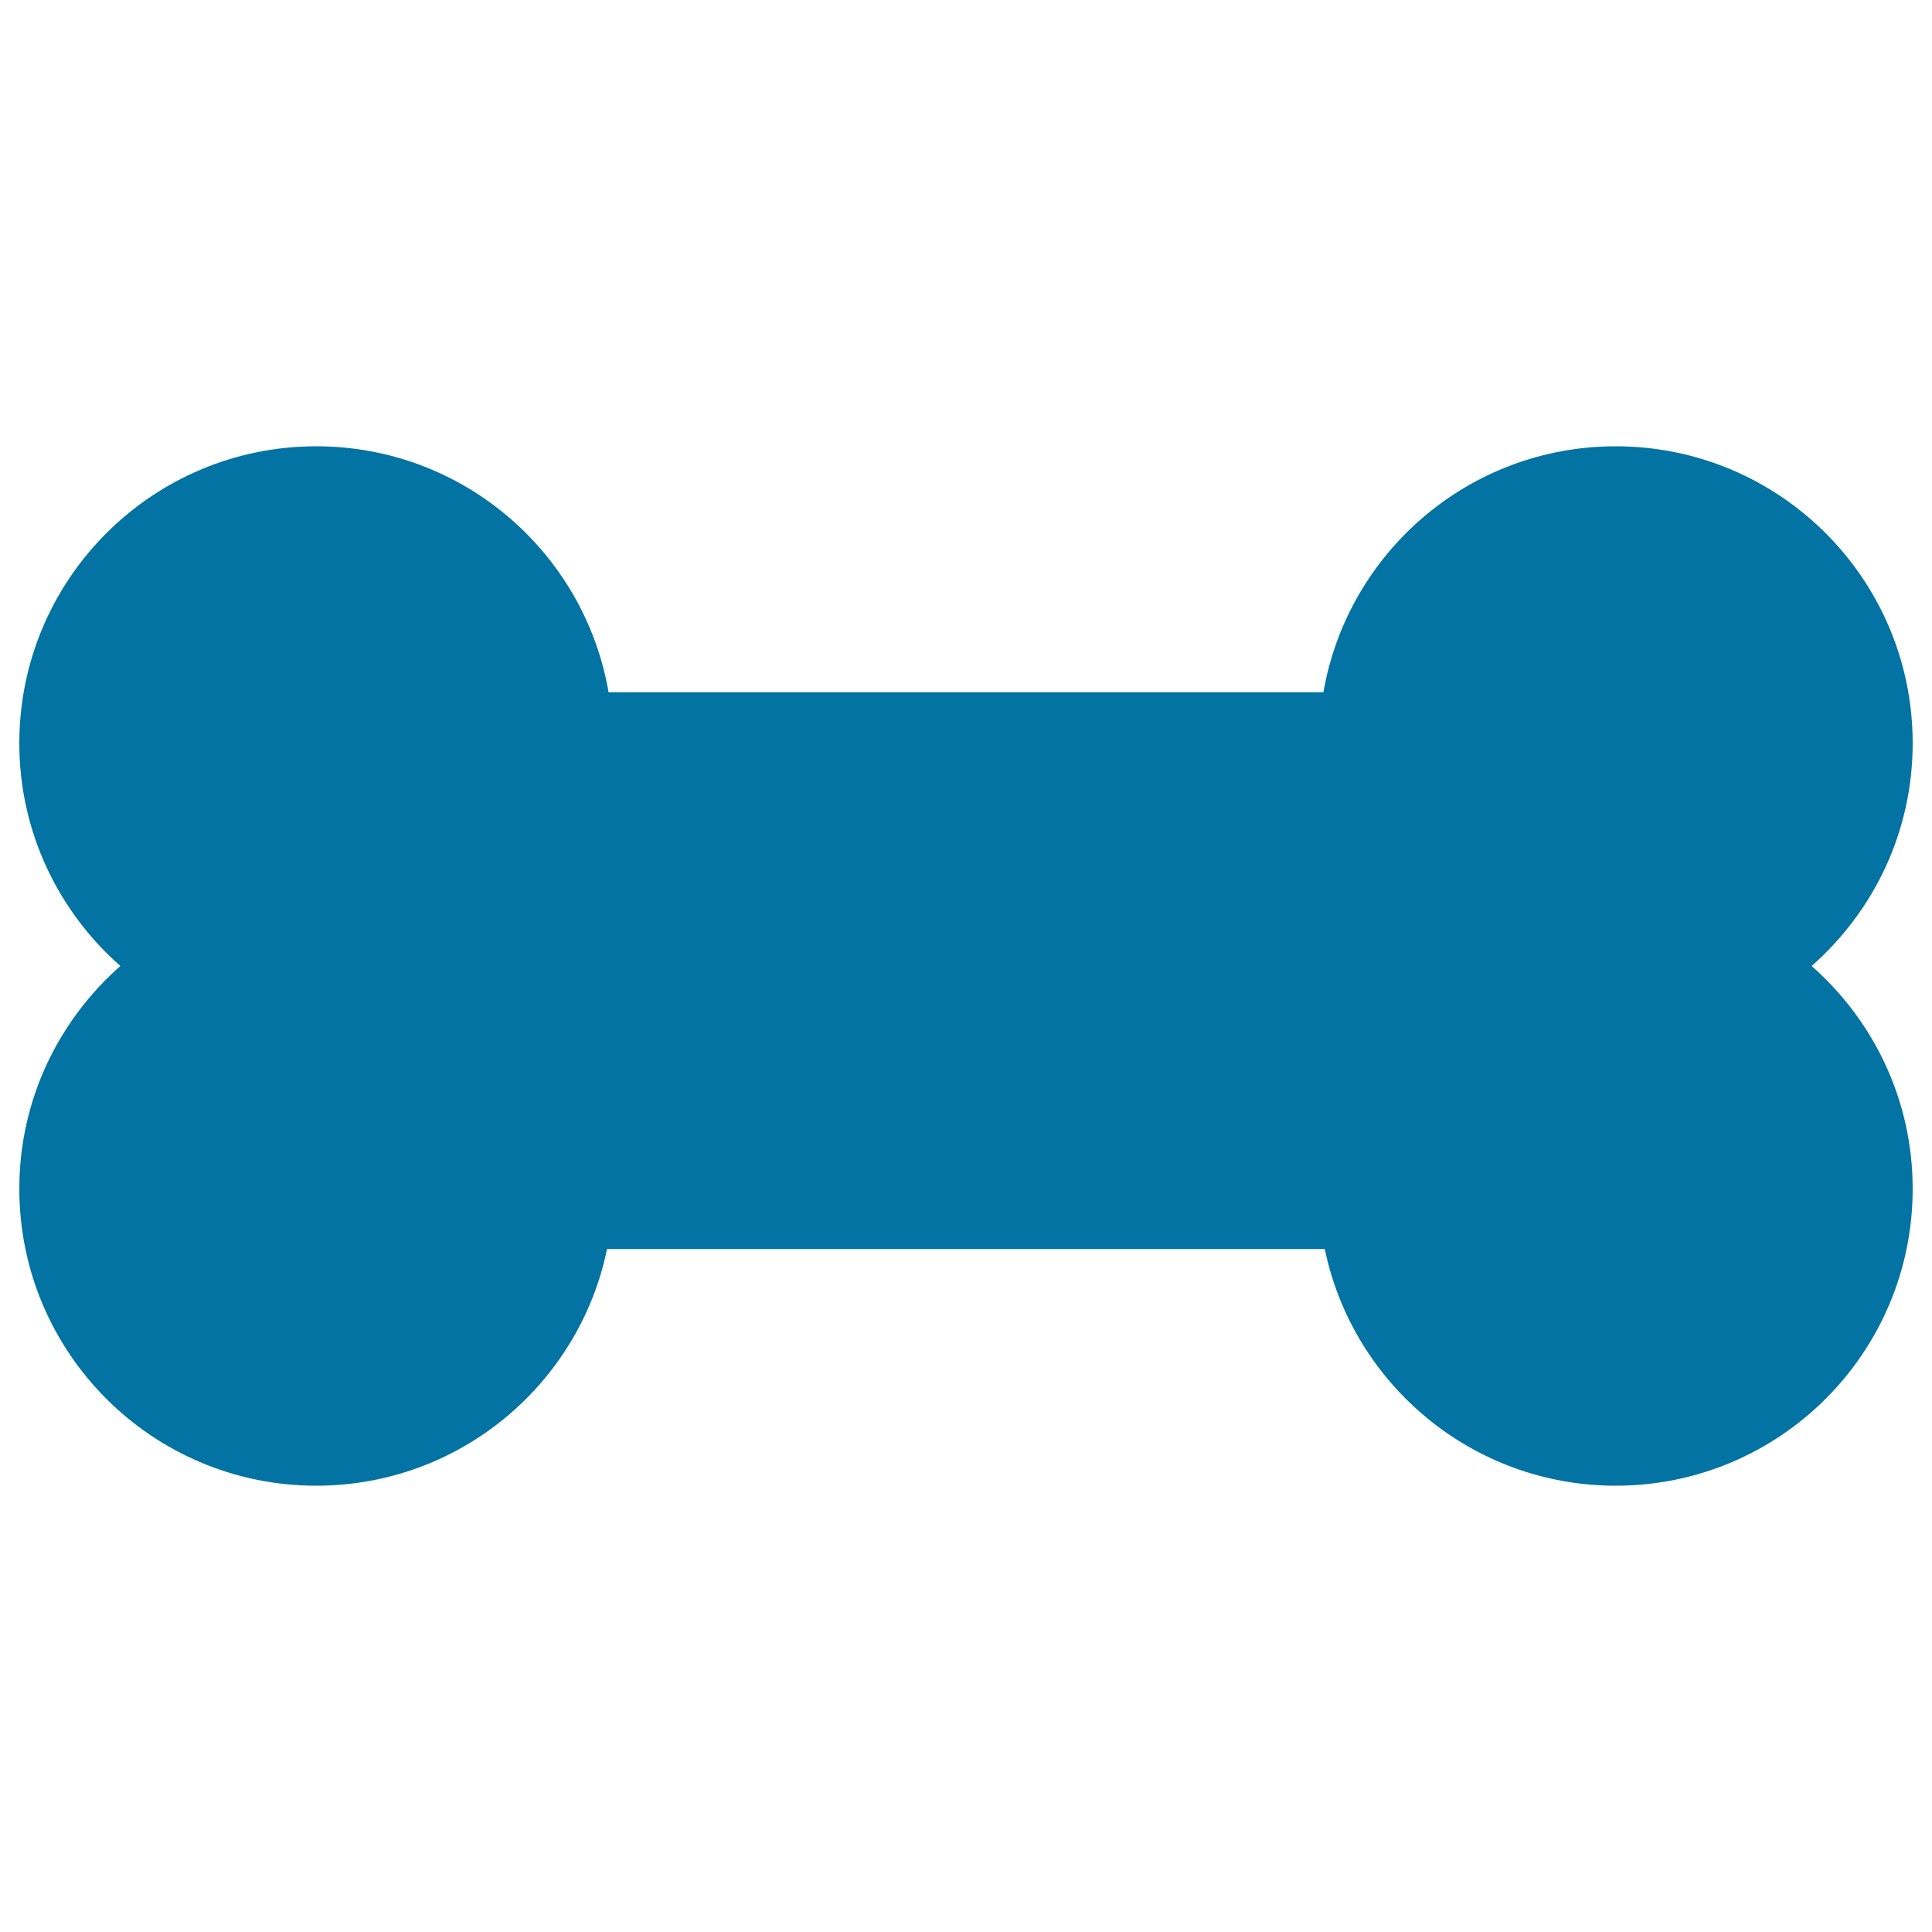 <svg xmlns="http://www.w3.org/2000/svg" viewBox="0 0 1000 1000" style="fill:#0273a2">
<title>Bone Silhouette SVG icon</title>
<g><path d="M990,384.7c0-84.9-68.8-153.7-153.7-153.7c-75.9,0-138.8,55-151.3,127.3H315C302.5,286,239.6,231,163.7,231C78.8,231,10,299.8,10,384.7c0,46,20.3,87.1,52.3,115.3C30.3,528.2,10,569.3,10,615.3C10,700.2,78.8,769,163.7,769c74.2,0,136.1-52.6,150.5-122.5h371.5C700.2,716.4,762.1,769,836.3,769c84.9,0,153.7-68.8,153.7-153.7c0-46-20.3-87.1-52.3-115.3C969.7,471.8,990,430.7,990,384.7z"/></g>
</svg>
